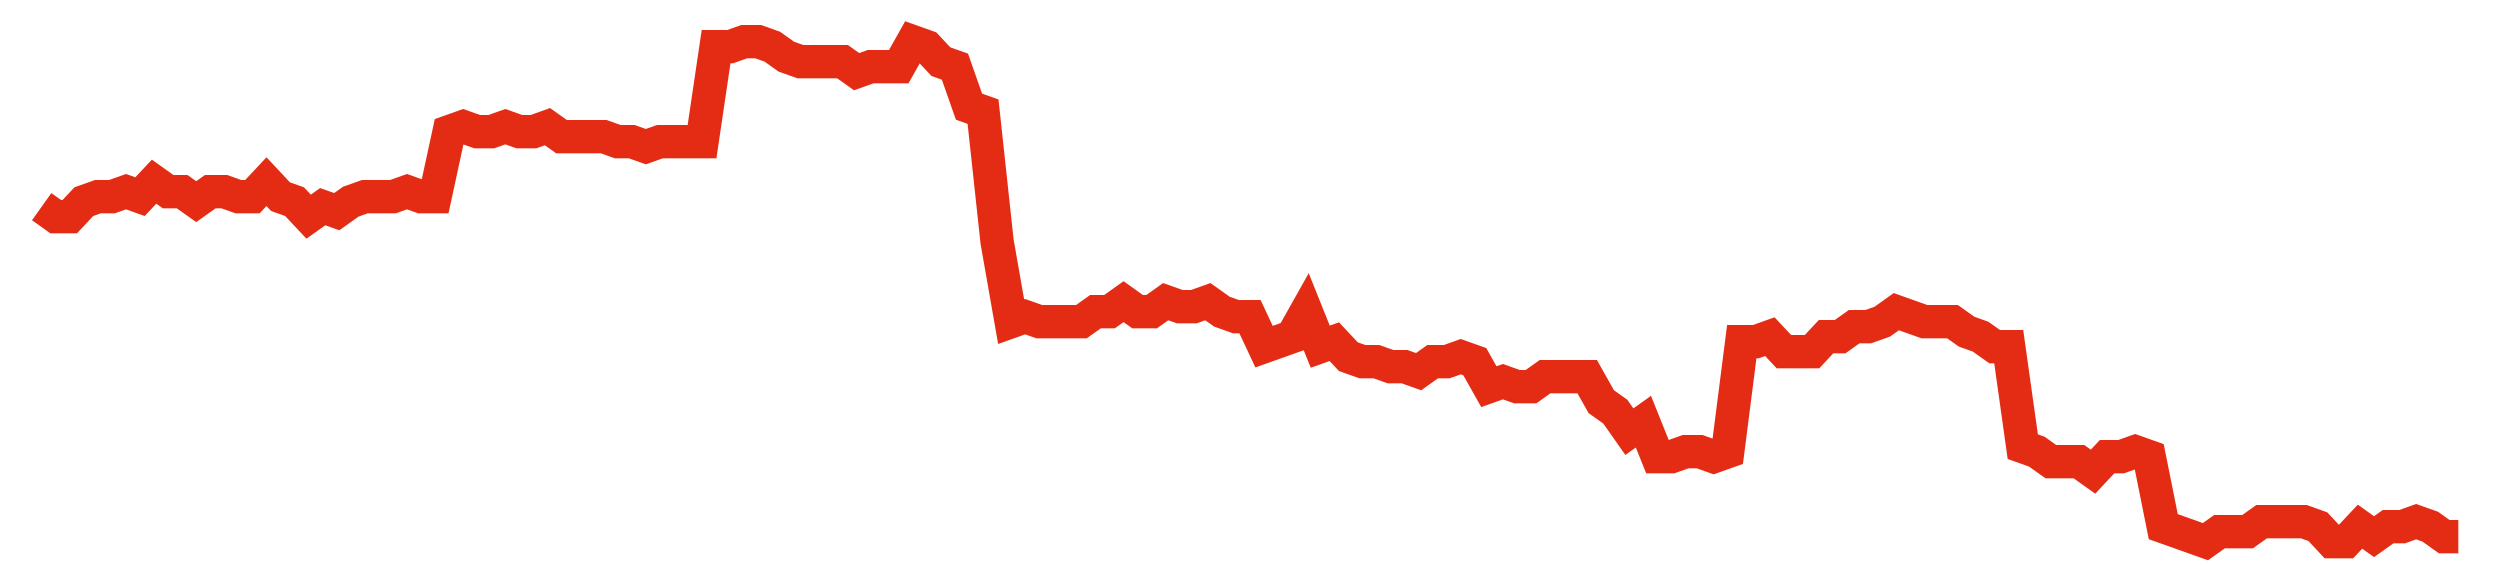 <svg width="300" height="70" viewBox="0 0 300 70" xmlns="http://www.w3.org/2000/svg">
    <path d="M 5,24.8 L 6.686,26 L 8.372,26 L 10.058,24.2 L 11.744,23.6 L 13.43,23.6 L 15.116,23 L 16.802,23.6 L 18.488,21.8 L 20.174,23 L 21.86,23 L 23.547,24.2 L 25.233,23 L 26.919,23 L 28.605,23.6 L 30.291,23.6 L 31.977,21.8 L 33.663,23.6 L 35.349,24.2 L 37.035,26 L 38.721,24.8 L 40.407,25.4 L 42.093,24.2 L 43.779,23.6 L 45.465,23.6 L 47.151,23.6 L 48.837,23 L 50.523,23.6 L 52.209,23.6 L 53.895,15.8 L 55.581,15.2 L 57.267,15.8 L 58.953,15.8 L 60.64,15.2 L 62.326,15.8 L 64.012,15.8 L 65.698,15.2 L 67.384,16.4 L 69.07,16.4 L 70.756,16.4 L 72.442,16.4 L 74.128,17 L 75.814,17 L 77.5,17.6 L 79.186,17 L 80.872,17 L 82.558,17 L 84.244,17 L 85.93,5.6 L 87.616,5.6 L 89.302,5 L 90.988,5 L 92.674,5.6 L 94.36,6.8 L 96.047,7.4 L 97.733,7.4 L 99.419,7.4 L 101.105,7.4 L 102.791,8.6 L 104.477,8 L 106.163,8 L 107.849,8 L 109.535,5 L 111.221,5.6 L 112.907,7.4 L 114.593,8 L 116.279,12.8 L 117.965,13.4 L 119.651,29 L 121.337,38.6 L 123.023,38 L 124.709,38.6 L 126.395,38.6 L 128.081,38.6 L 129.767,38.6 L 131.453,37.4 L 133.14,37.4 L 134.826,36.2 L 136.512,37.4 L 138.198,37.4 L 139.884,36.2 L 141.57,36.8 L 143.256,36.8 L 144.942,36.2 L 146.628,37.4 L 148.314,38 L 150,38 L 151.686,41.6 L 153.372,41 L 155.058,40.4 L 156.744,37.4 L 158.43,41.6 L 160.116,41 L 161.802,42.8 L 163.488,43.4 L 165.174,43.4 L 166.86,44 L 168.547,44 L 170.233,44.6 L 171.919,43.4 L 173.605,43.4 L 175.291,42.8 L 176.977,43.4 L 178.663,46.4 L 180.349,45.8 L 182.035,46.4 L 183.721,46.4 L 185.407,45.2 L 187.093,45.2 L 188.779,45.2 L 190.465,45.2 L 192.151,48.2 L 193.837,49.4 L 195.523,51.8 L 197.209,50.6 L 198.895,54.8 L 200.581,54.8 L 202.267,54.2 L 203.953,54.2 L 205.64,54.8 L 207.326,54.2 L 209.012,41 L 210.698,41 L 212.384,40.4 L 214.07,42.2 L 215.756,42.2 L 217.442,42.2 L 219.128,40.4 L 220.814,40.4 L 222.5,39.2 L 224.186,39.2 L 225.872,38.6 L 227.558,37.4 L 229.244,38 L 230.93,38.6 L 232.616,38.6 L 234.302,38.6 L 235.988,39.8 L 237.674,40.4 L 239.36,41.6 L 241.047,41.6 L 242.733,53.6 L 244.419,54.2 L 246.105,55.4 L 247.791,55.4 L 249.477,55.4 L 251.163,56.6 L 252.849,54.8 L 254.535,54.8 L 256.221,54.2 L 257.907,54.8 L 259.593,63.2 L 261.279,63.8 L 262.965,64.4 L 264.651,65 L 266.337,63.8 L 268.023,63.8 L 269.709,63.8 L 271.395,62.6 L 273.081,62.6 L 274.767,62.6 L 276.453,62.6 L 278.14,63.2 L 279.826,65 L 281.512,65 L 283.198,63.2 L 284.884,64.4 L 286.57,63.2 L 288.256,63.2 L 289.942,62.6 L 291.628,63.2 L 293.314,64.4 L 295,64.4" fill="none" stroke="#E32C13" stroke-width="4"/>
</svg>